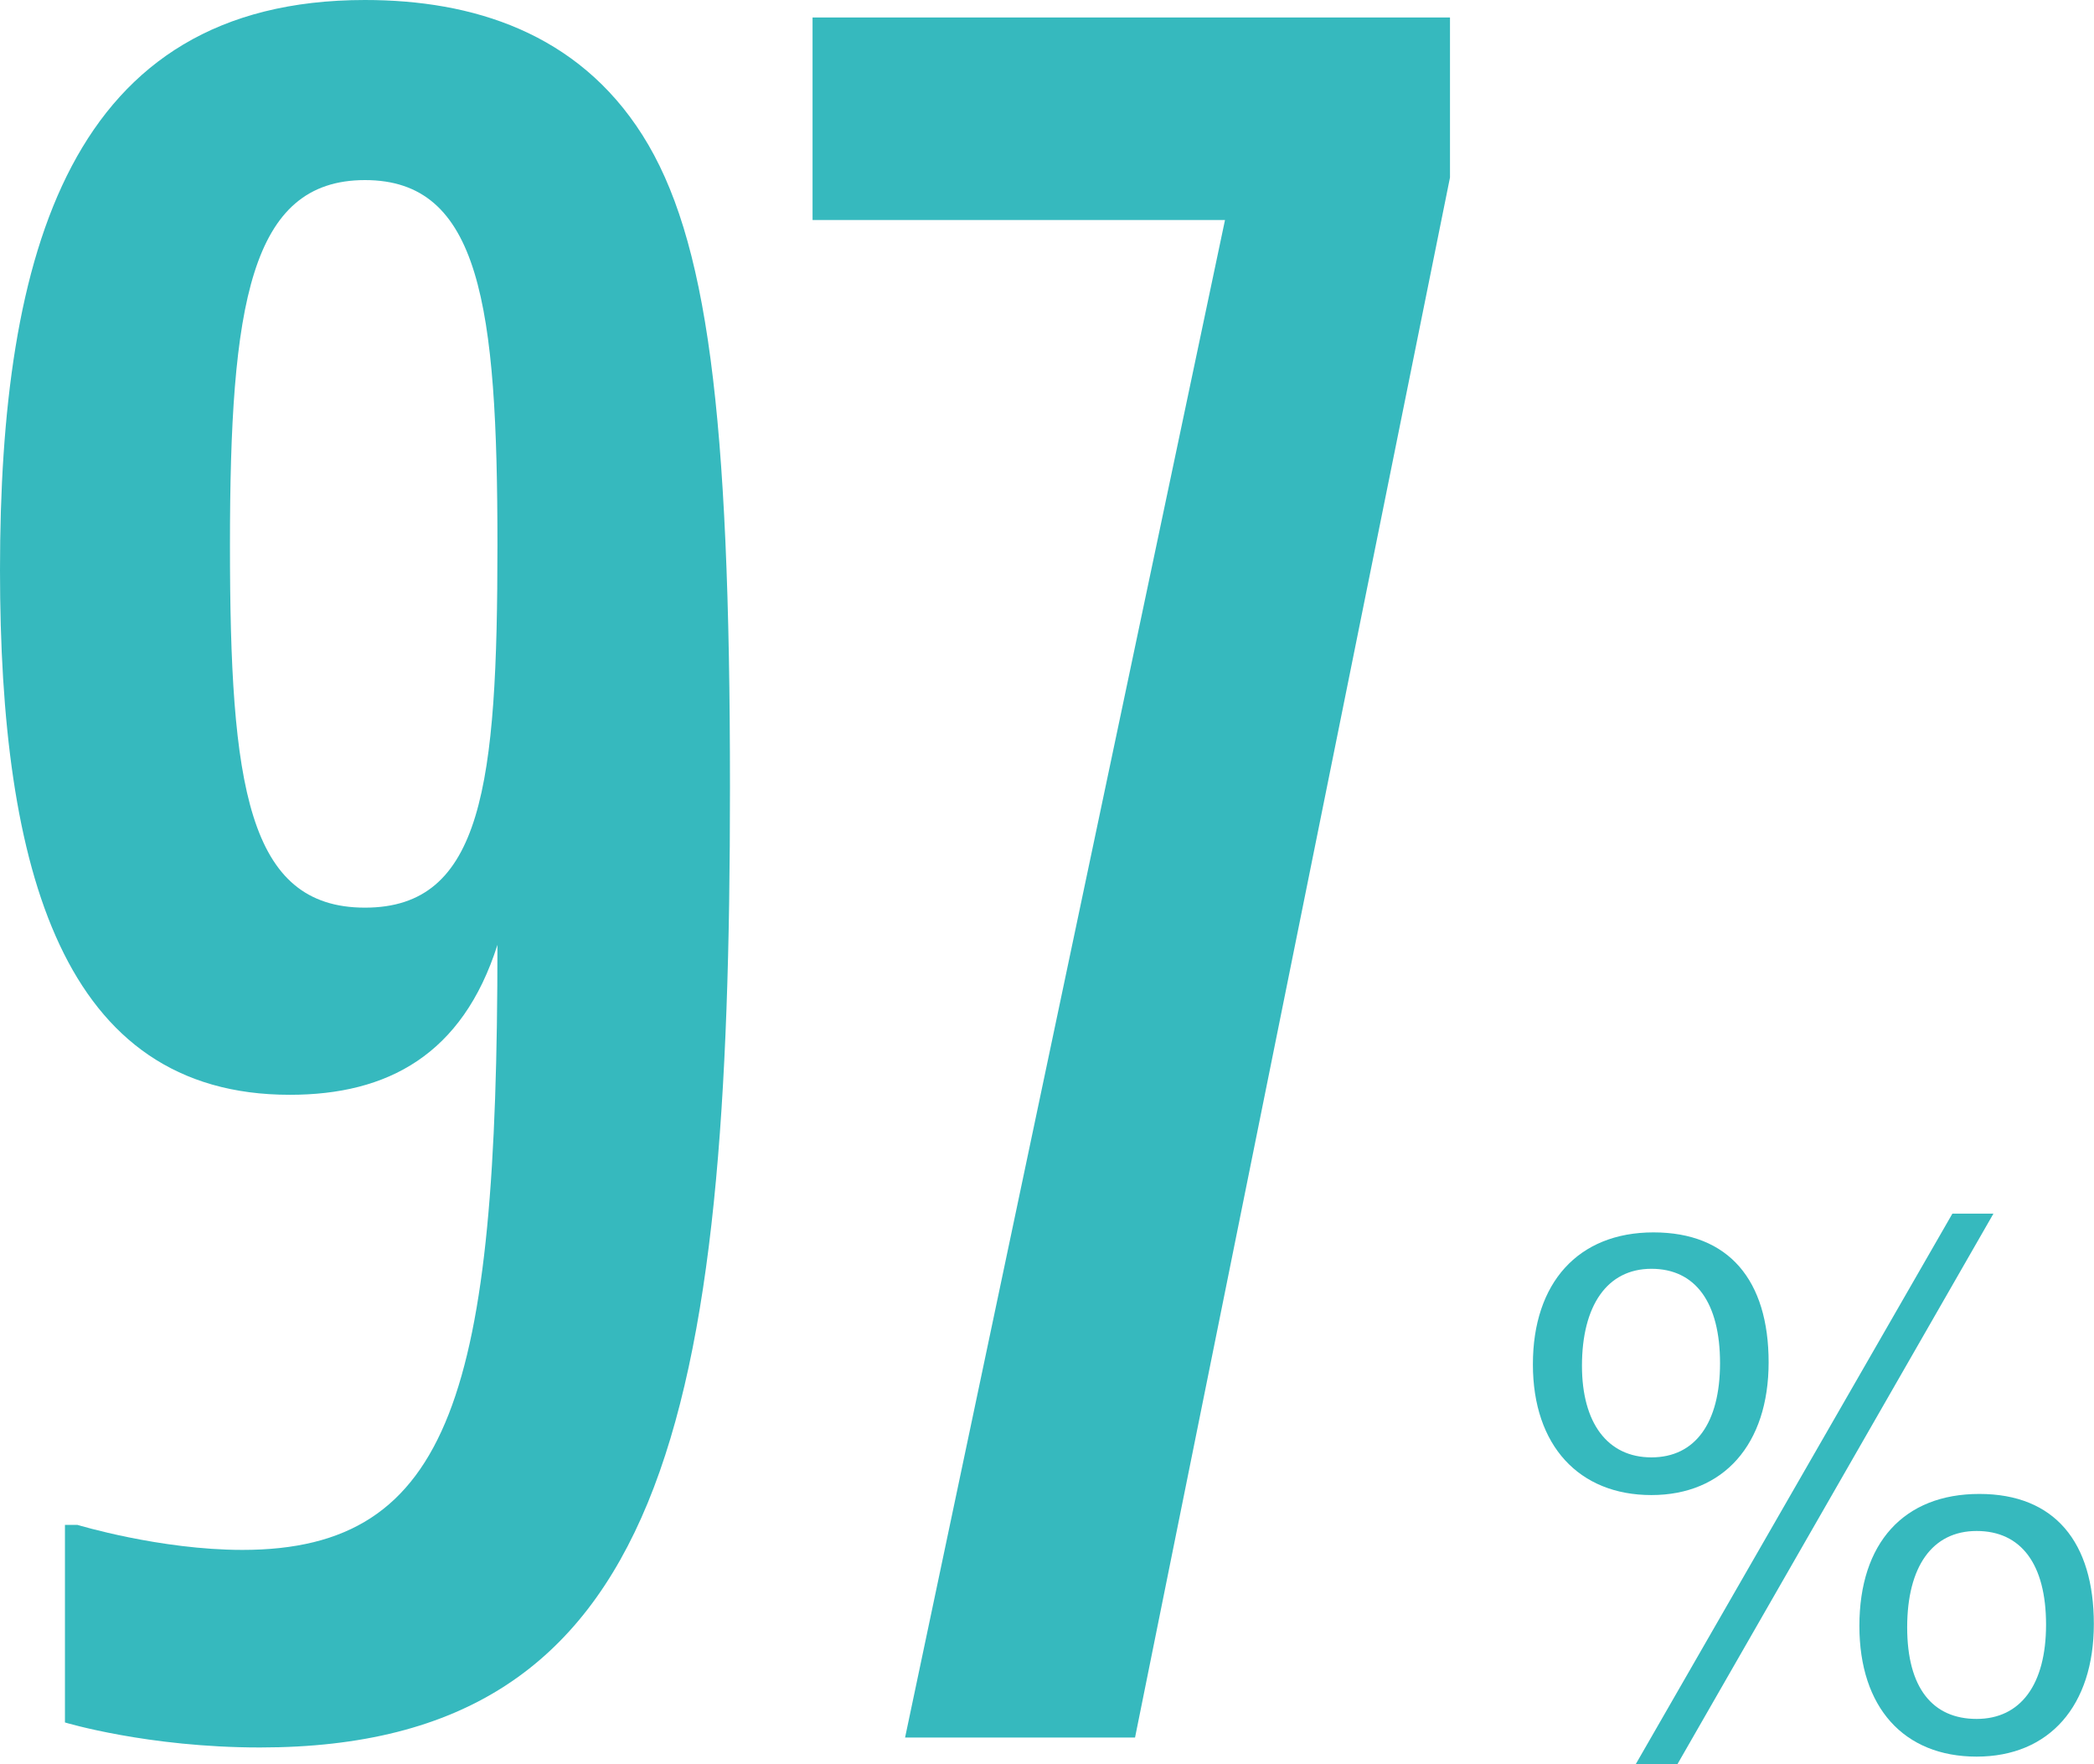 <?xml version="1.0" encoding="UTF-8"?><svg xmlns="http://www.w3.org/2000/svg" viewBox="0 0 130.58 109.99"><defs><style>.d{fill:#36b9be;}</style></defs><g id="a"/><g id="b"><g id="c"><g><path class="d" d="M22.76,0c6.7,0,13.25,2.03,17.3,8.42,4.05,6.39,5.46,17.3,5.46,40.69,0,39.13-3.9,59.86-29.31,59.86-7.01,0-12.16-1.56-12.16-1.56v-12.32h.78s5.14,1.56,10.29,1.56c13.09,0,15.9-9.98,15.9-37.73-2.18,6.86-6.86,9.35-12.94,9.35C3.9,68.28,0,54.25,0,35.55,0,15.75,4.36,0,22.76,0m8.26,33.99c0-14.97-1.09-22.76-8.26-22.76s-8.42,7.79-8.42,22.76,1.09,22.61,8.42,22.61,8.26-7.64,8.26-22.61"/><polygon class="d" points="50.67 13.72 50.67 1.09 90.42 1.09 90.42 11.07 70.78 108.35 56.44 108.35 76.39 13.72 50.67 13.72"/><path class="d" d="M110.29,84.95c0,5.12-2.81,8.28-7.31,8.28s-7.39-3.07-7.39-8.15,2.82-8.23,7.52-8.23,7.18,2.98,7.18,8.11m-11.64,.21c0,3.57,1.6,5.71,4.33,5.71s4.28-2.14,4.28-5.88-1.51-5.88-4.28-5.88-4.33,2.31-4.33,6.05m23.1-9.49h2.56l-19.7,34.32h-2.6l19.74-34.32Zm-5.8,25.71c0-5.17,2.77-8.23,7.48-8.23s7.14,3.02,7.14,8.11-2.77,8.27-7.31,8.27-7.31-3.07-7.31-8.15m11.64-.08c0-3.78-1.56-5.84-4.33-5.84s-4.33,2.23-4.33,6.01,1.59,5.71,4.33,5.71,4.33-2.14,4.33-5.88"/></g></g></g></svg>